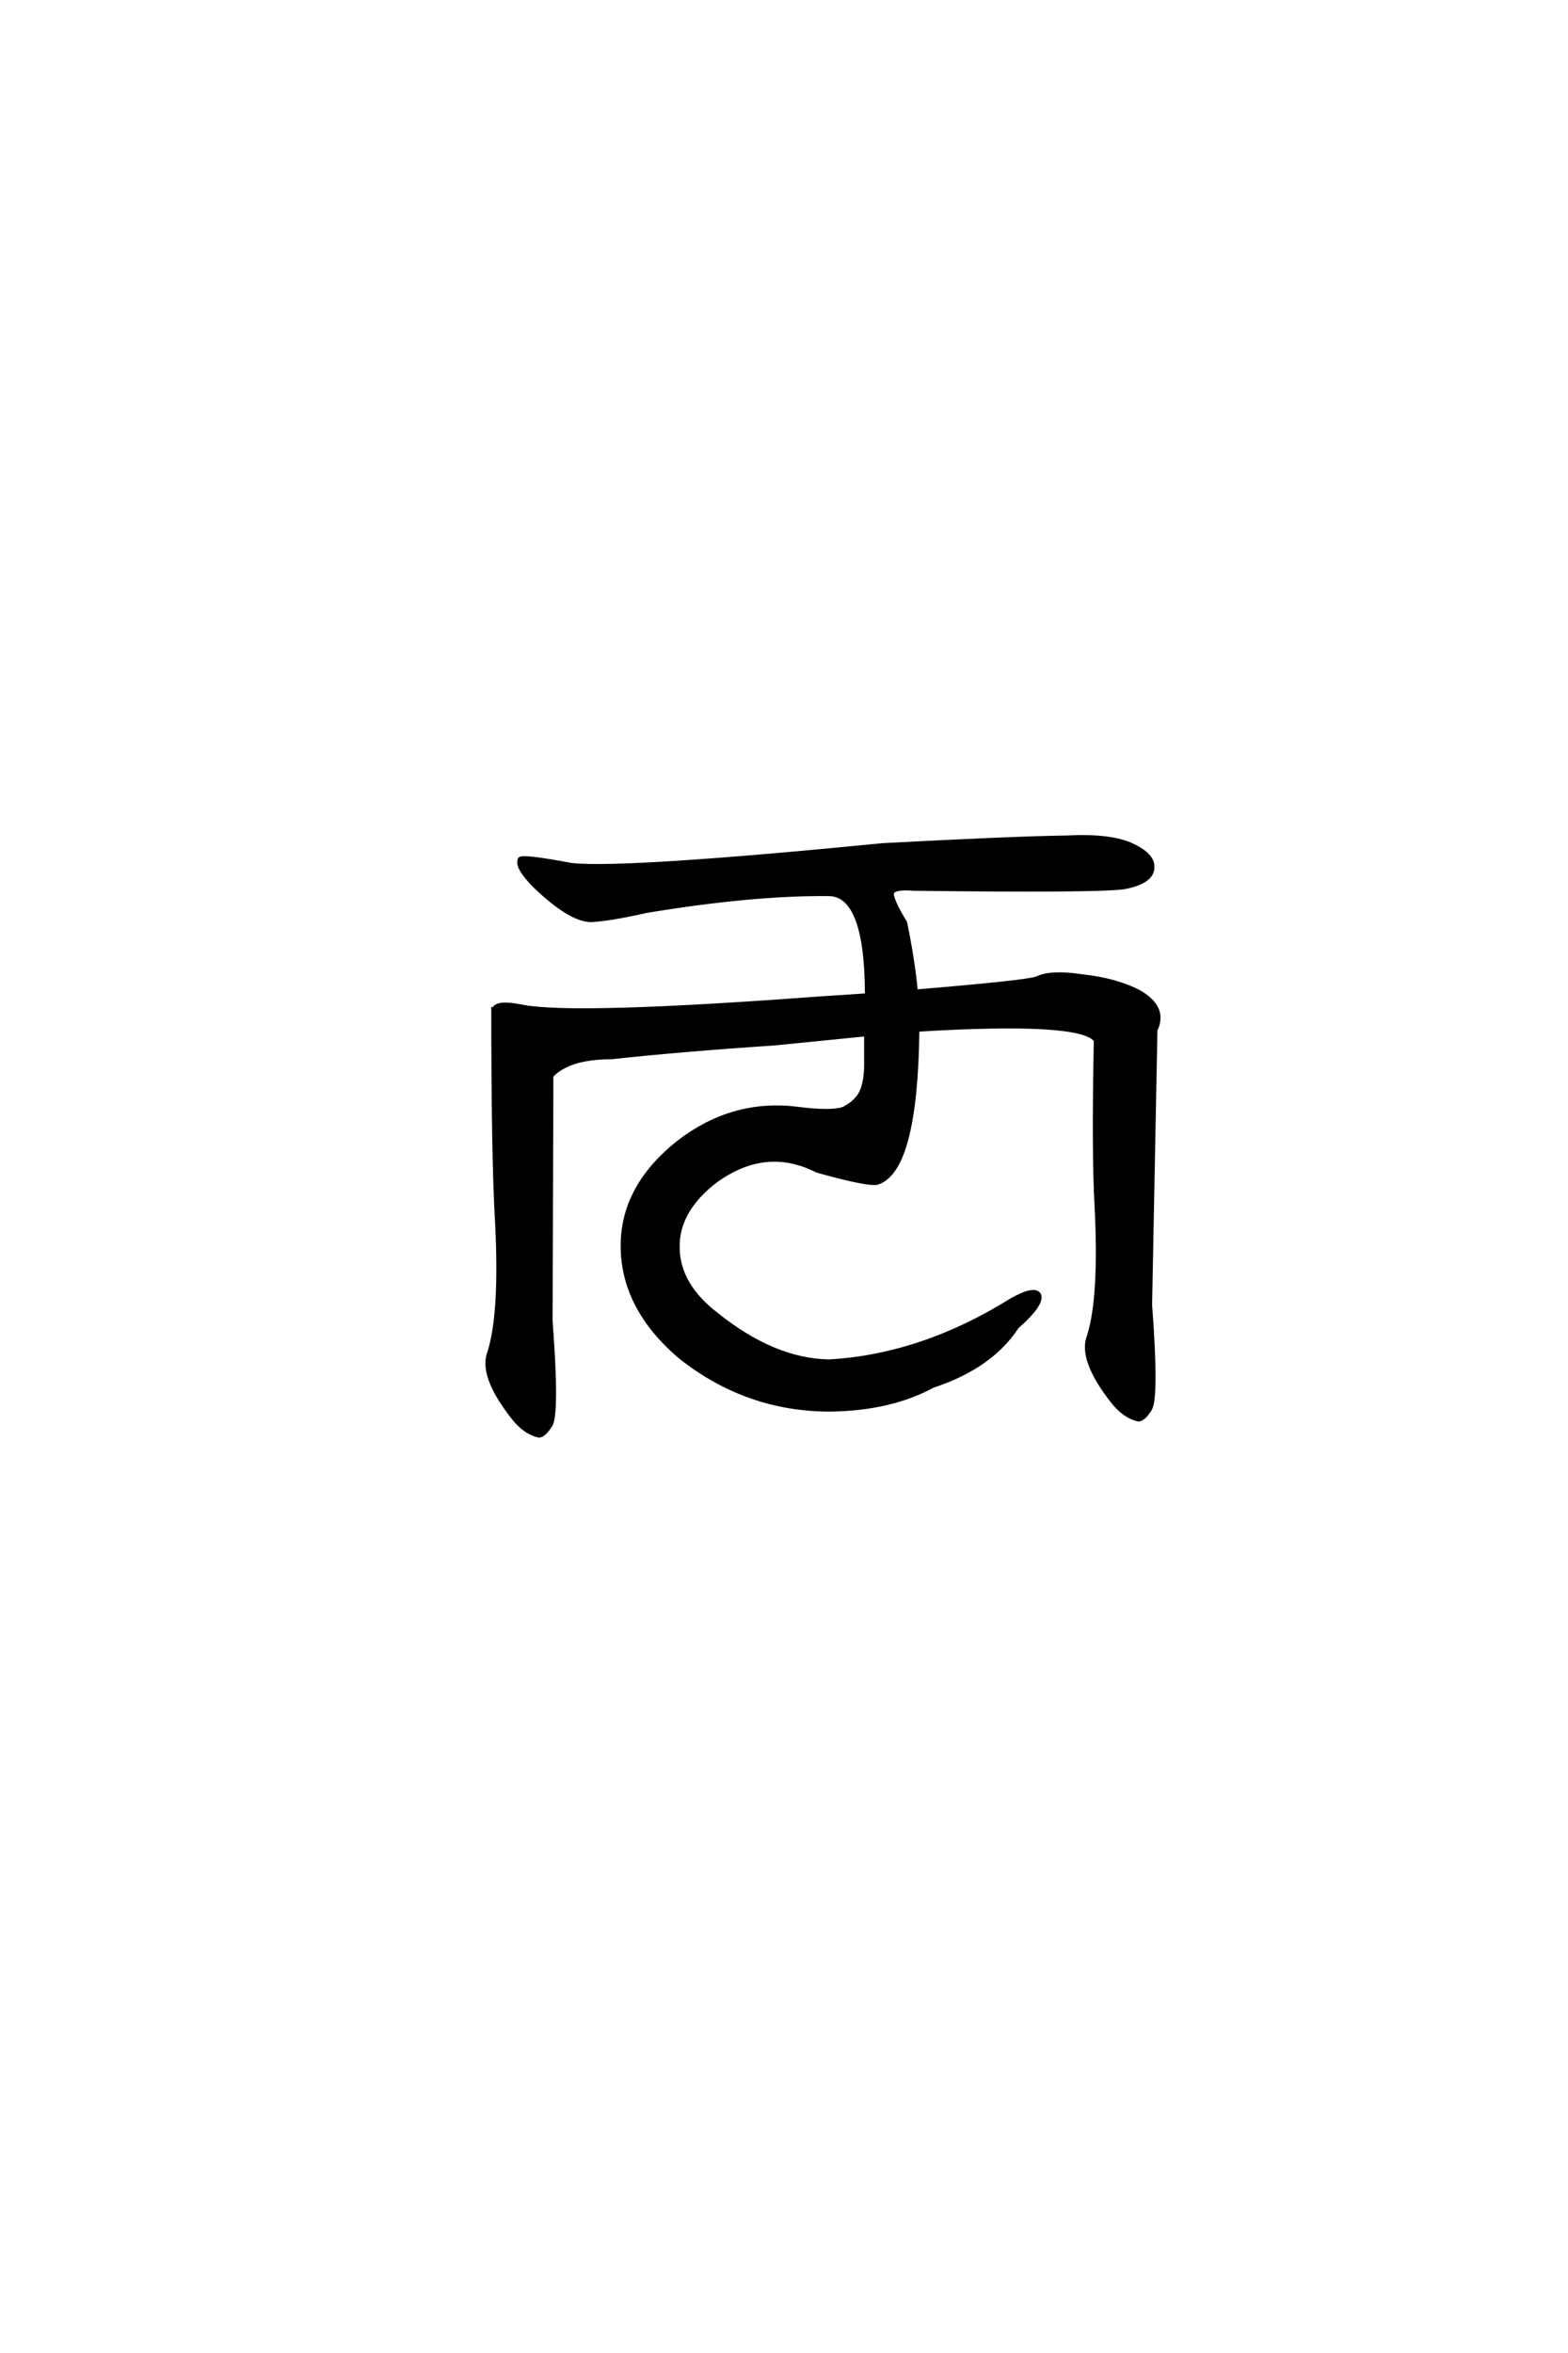 <?xml version='1.0' encoding='UTF-8'?>
<!DOCTYPE svg PUBLIC "-//W3C//DTD SVG 1.0//EN"
    "http://www.w3.org/TR/2001/REC-SVG-20010904/DTD/svg10.dtd">

<svg xmlns='http://www.w3.org/2000/svg' version='1.0'
     width='40.0' height='60.0'>

 <g transform='scale(0.1 -0.1) translate(110.0 -370.0)'>
  <path d='M30.672 95.703
L30.469 33.203
Q32.234 9.766 30.469 6.641
Q28.906 4.109 27.547 3.906
Q23.828 4.688 20.703 8.797
Q12.5 19.344 14.844 25.203
Q17.969 35.156 16.797 58.203
Q15.828 74.422 15.828 112.5
L16.219 112.312
L16.016 112.703
Q16.797 114.656 23.438 113.281
Q36.719 110.75 99.422 115.438
Q105.672 115.828 111.141 116.219
Q111.141 142 101.375 142
Q82.031 142.188 54.891 137.703
Q45.312 135.547 40.625 135.359
Q35.359 135.547 26.562 143.953
Q21.484 149.031 22.656 150.984
Q23.438 151.766 35.938 149.422
Q49.609 148.047 115.234 154.5
Q148.047 156.25 162.109 156.453
Q173.25 157.031 178.719 154.5
Q184.188 151.953 183.984 148.828
Q183.984 145.125 176.766 143.75
Q169.922 142.781 123.047 143.359
Q118.172 143.75 117.578 142.391
Q117.188 140.828 120.906 134.766
Q122.859 125.391 123.641 117.188
Q151.766 119.531 154.5 120.516
Q158.016 122.266 165.828 121.094
Q174.812 120.125 180.672 117
Q185.359 114.266 185.547 110.75
Q185.547 108.797 184.766 107.422
L183.406 37.312
Q185.156 13.875 183.406 10.75
Q181.844 8.203 180.469 8.016
Q176.766 8.797 173.641 12.891
Q165.438 23.438 167.781 29.297
Q170.906 39.266 169.734 62.312
Q168.953 75.781 169.531 104.688
Q166.016 109.969 124.031 107.422
Q123.641 71.297 113.672 68.359
Q110.938 67.969 98.438 71.484
Q84.969 78.328 71.875 68.359
Q62.703 60.938 62.891 51.953
Q62.891 42.391 72.859 34.766
Q87.5 23.047 101.562 22.859
Q125.203 24.219 148.047 38.484
Q153.906 41.797 155.078 39.844
Q156.062 37.5 149.422 31.641
Q142.781 21.484 127.938 16.609
Q117.188 10.75 101.766 10.547
Q80.469 10.547 63.484 24.031
Q48.828 36.531 48.828 52.344
Q48.828 67.391 63.094 78.719
Q76.766 89.266 93.172 87.312
Q102.156 86.141 105.281 87.312
Q108.594 89.062 109.766 91.609
Q110.938 94.344 110.938 98.438
L110.938 106.25
Q93.562 104.5 87.5 103.906
Q63.875 102.344 45.906 100.391
Q35.156 100.391 30.672 95.703
'
        style='fill: #000000; stroke: #000000'/>

 </g>
</svg>
